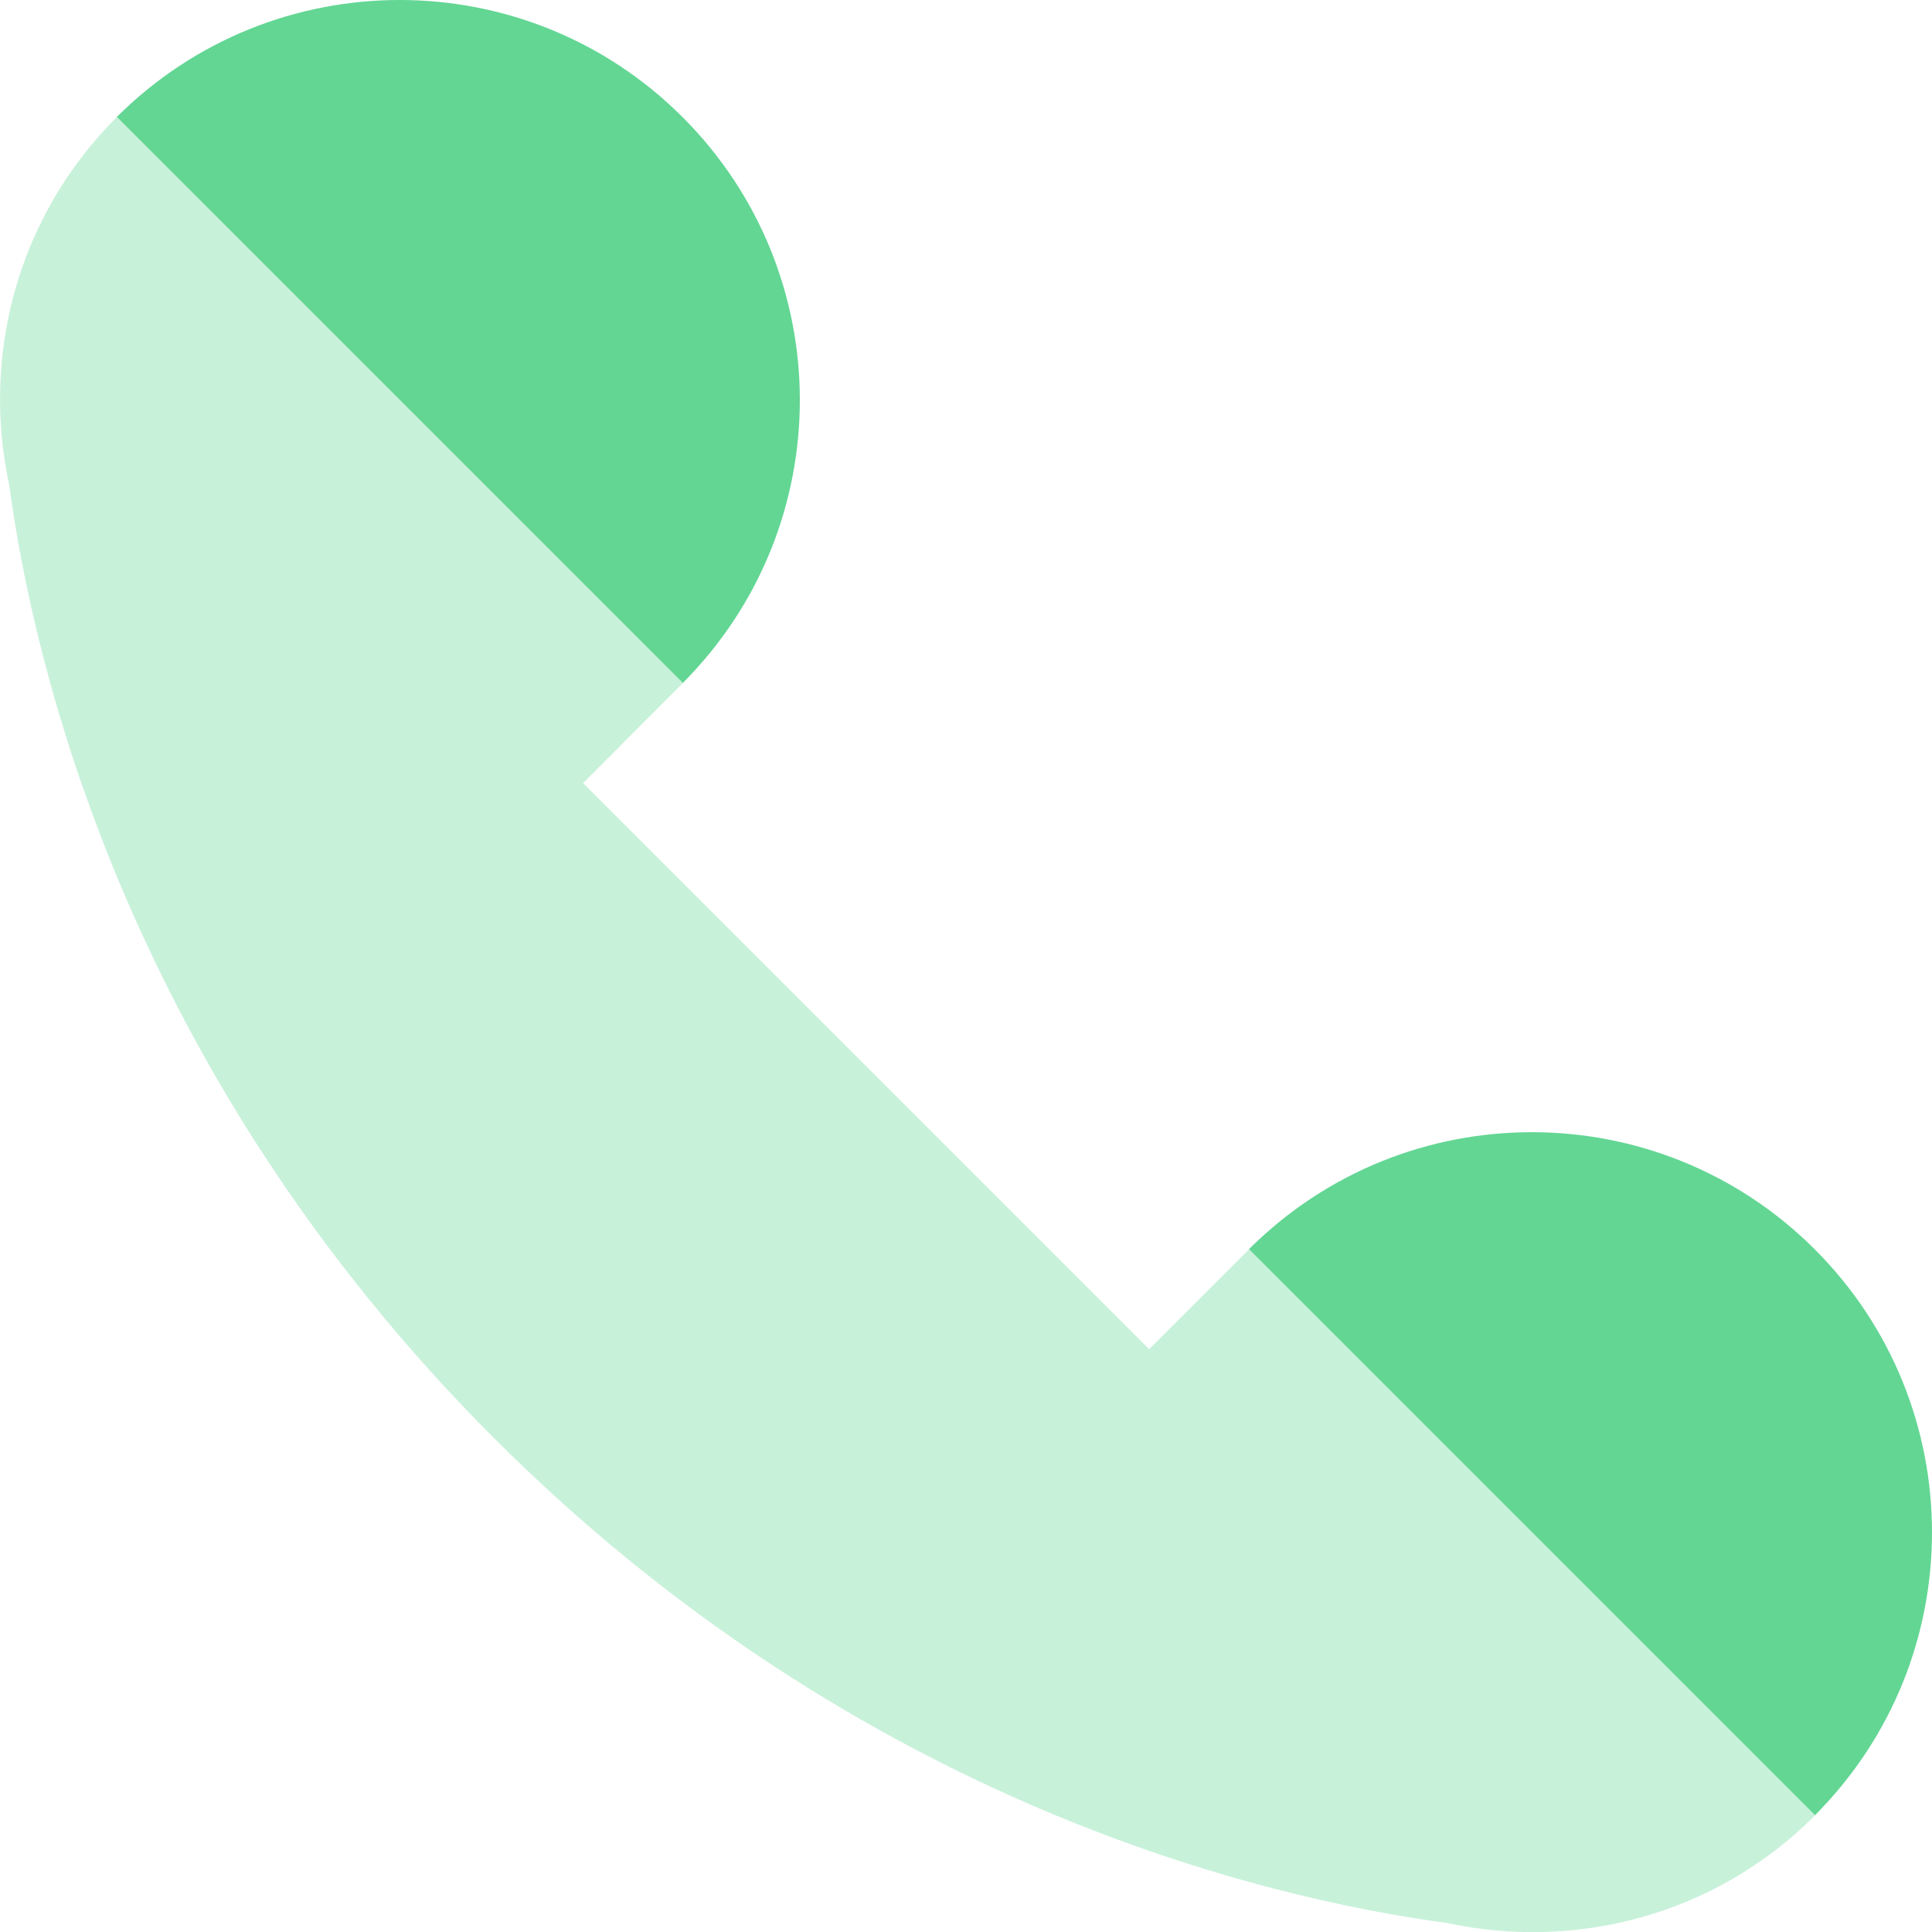 <svg width="24" height="24" viewBox="0 0 24 24" fill="none" xmlns="http://www.w3.org/2000/svg">
<path opacity="0.35" d="M0.115 6.027C0.411 8.232 1.569 13.297 6.137 17.865C10.706 22.433 15.77 23.592 17.975 23.888C19.573 24.233 21.305 23.795 22.546 22.553C24.488 20.612 17.455 13.58 15.514 15.521L14.275 16.76L7.243 9.728L8.48 8.489C10.422 6.548 3.389 -0.485 1.448 1.457C0.207 2.698 -0.232 4.43 0.115 6.027Z" fill="#63d694"></path>
<path d="M1.452 1.452L8.483 8.483C10.421 6.54 10.421 3.396 8.479 1.455C6.54 -0.484 3.395 -0.485 1.452 1.452Z" fill="#63d694"></path>
<path d="M15.516 15.517L22.547 22.548C24.485 20.606 24.485 17.461 22.543 15.519C20.603 13.581 17.459 13.579 15.516 15.517Z" fill="#63d694"></path>
</svg>
